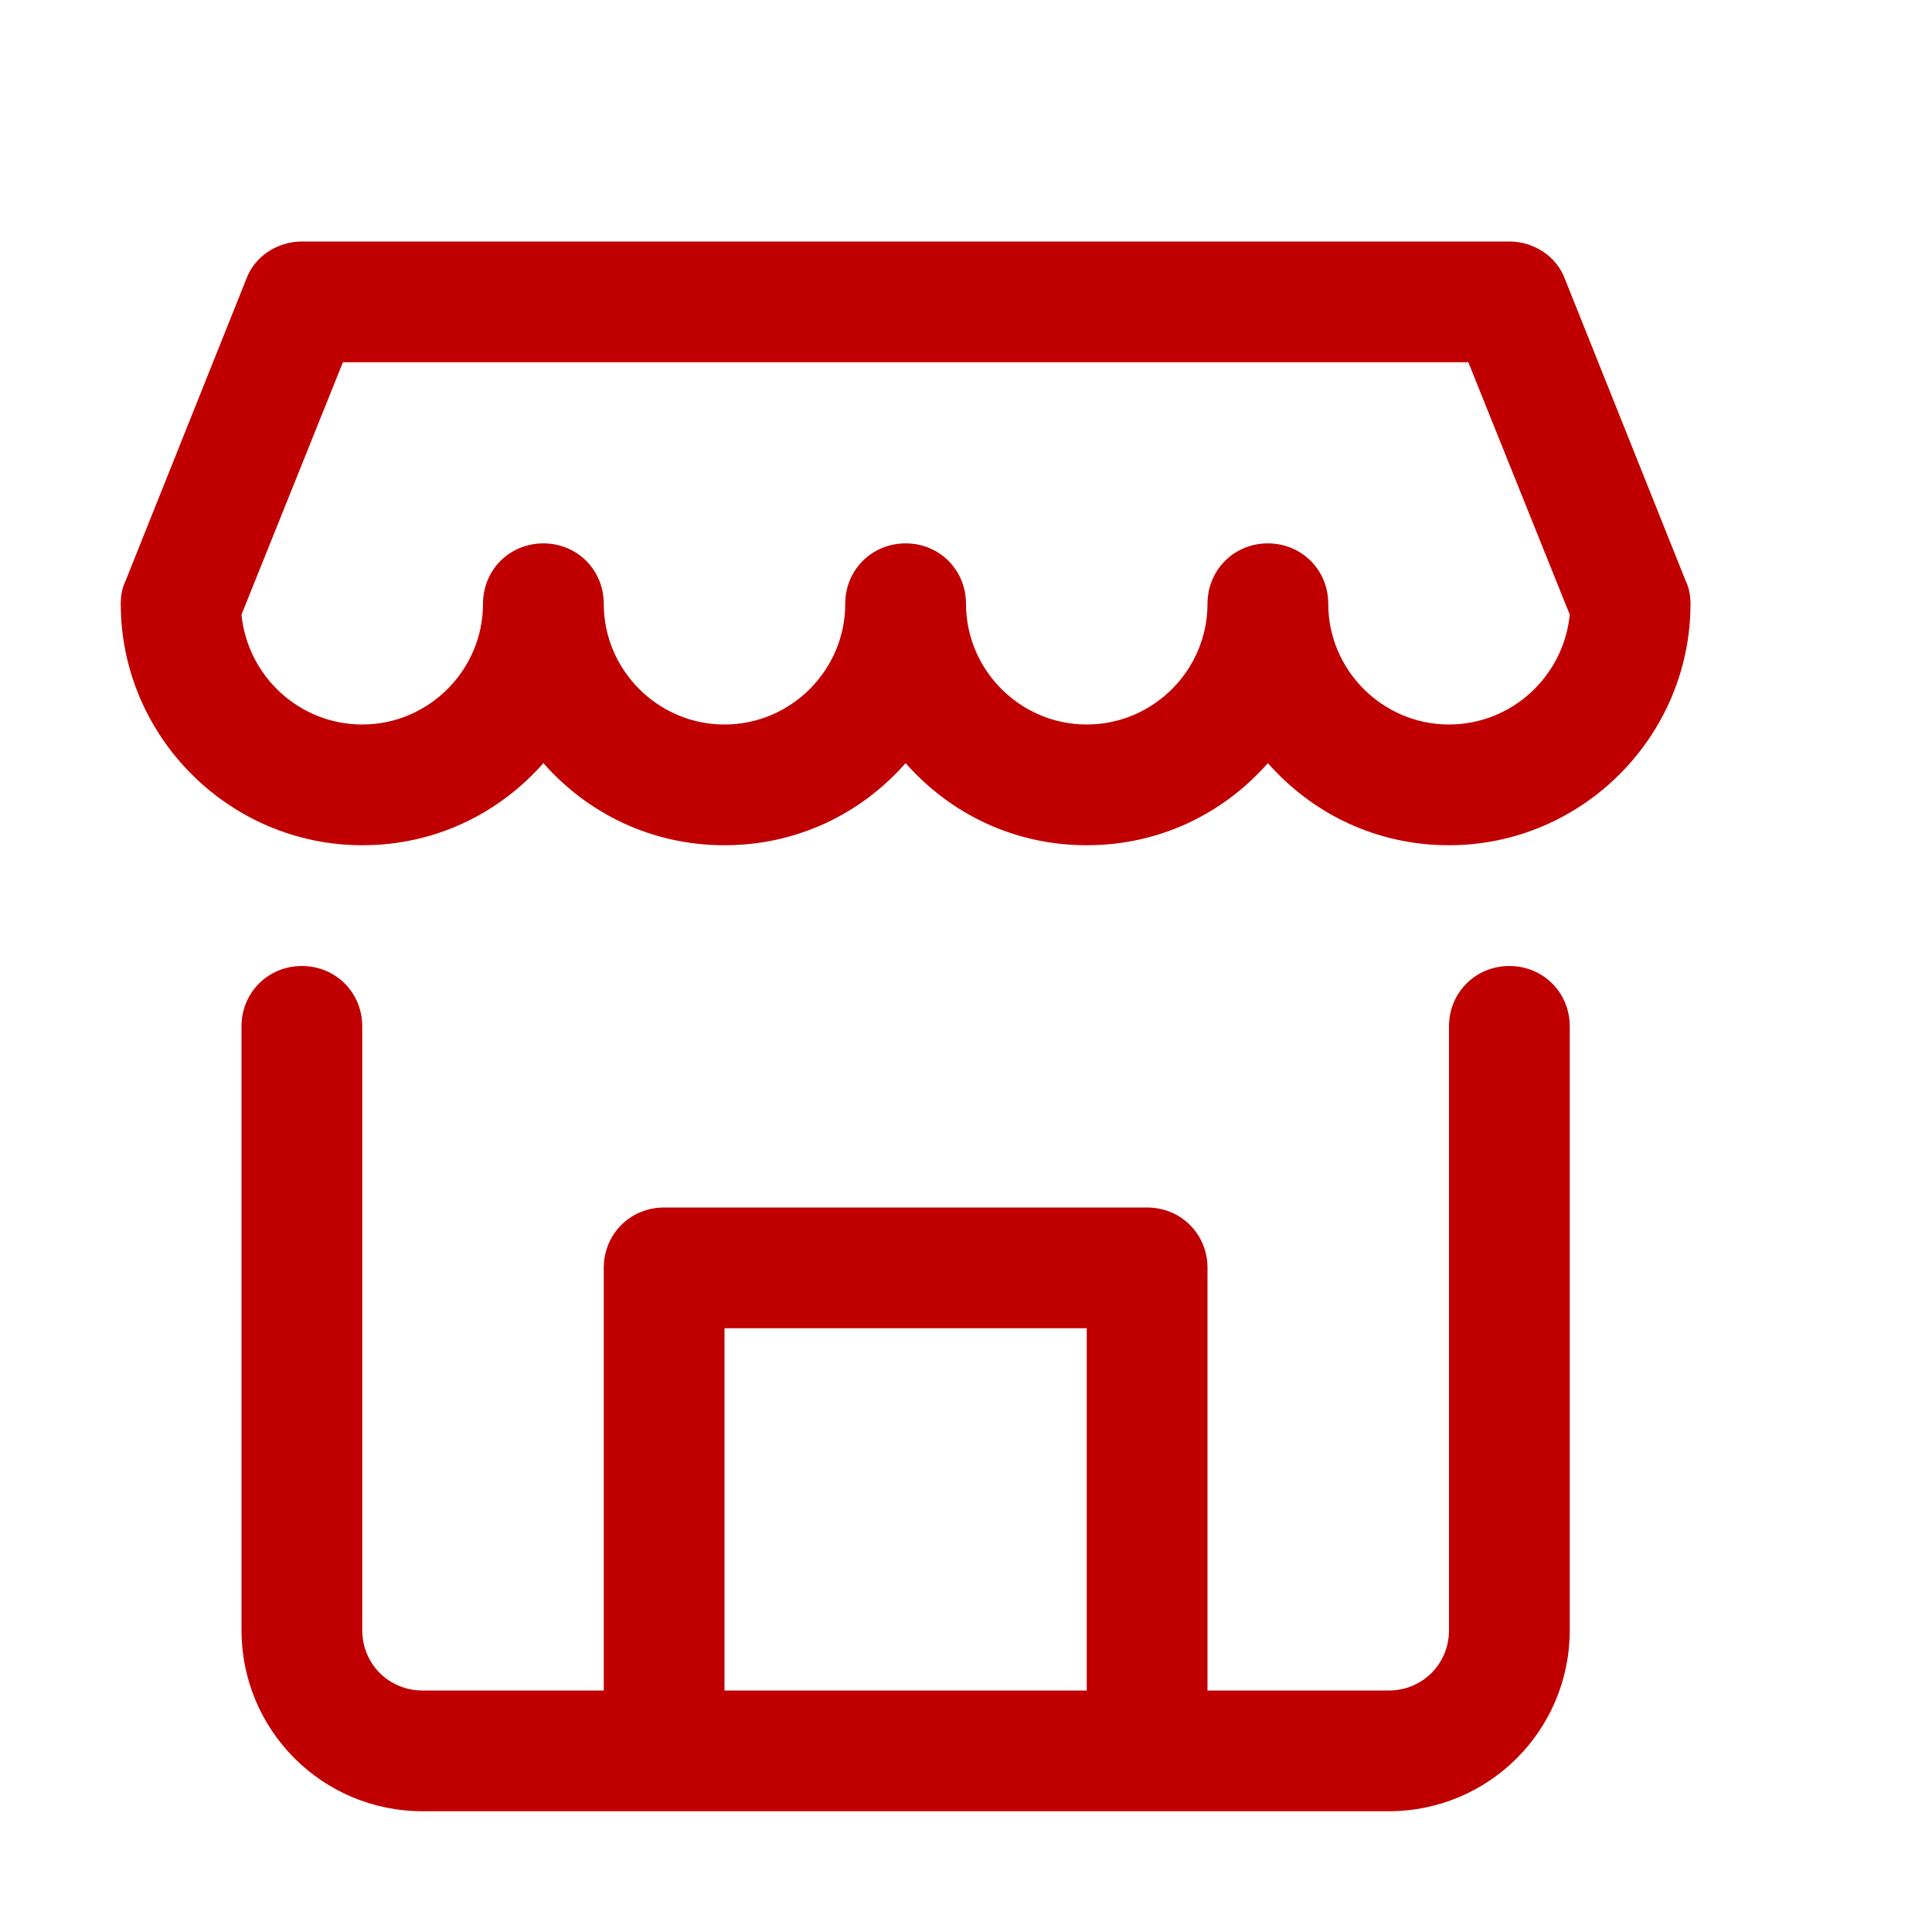 <svg xmlns="http://www.w3.org/2000/svg" xmlns:xlink="http://www.w3.org/1999/xlink" class="icon" viewBox="0 0 1024 1024" width="64" height="64"><path d="M800 512C782.08 512 768 526.08 768 544l0 320c0 17.92-14.08 32-32 32L640 896l0-224c0-17.92-14.08-32-32-32l-256 0C334.08 640 320 654.08 320 672L320 896 224 896C206.08 896 192 881.92 192 864l0-320C192 526.08 177.92 512 160 512 142.08 512 128 526.08 128 544l0 320C128 917.12 170.88 960 224 960l512 0c53.12 0 96-42.88 96-96l0-320C832 526.08 817.92 512 800 512zM576 896 384 896l0-192 192 0L576 896zM893.44 307.84l-64-160C824.96 135.68 812.8 128 800 128l-640 0C147.2 128 135.04 135.68 130.56 147.84l-64 160C64.64 311.68 64 316.16 64 320c0 70.4 57.6 128 128 128 38.4 0 72.32-16.64 96-43.52C311.68 431.36 345.6 448 384 448s72.32-16.64 96-43.52C503.68 431.36 537.6 448 576 448s72.32-16.64 96-43.52C695.68 431.36 729.6 448 768 448c70.4 0 128-57.6 128-128C896 316.16 895.36 311.68 893.44 307.84zM768 384c-35.2 0-64-28.8-64-64 0-17.92-14.08-32-32-32C654.08 288 640 302.08 640 320c0 35.2-28.8 64-64 64C540.8 384 512 355.2 512 320c0-17.92-14.08-32-32-32S448 302.08 448 320c0 35.2-28.8 64-64 64S320 355.2 320 320c0-17.92-14.08-32-32-32C270.08 288 256 302.08 256 320c0 35.2-28.8 64-64 64C158.72 384 131.2 358.4 128 325.76L181.76 192l596.48 0L832 325.76C828.8 358.4 801.28 384 768 384z" fill="#C00000"></path></svg>